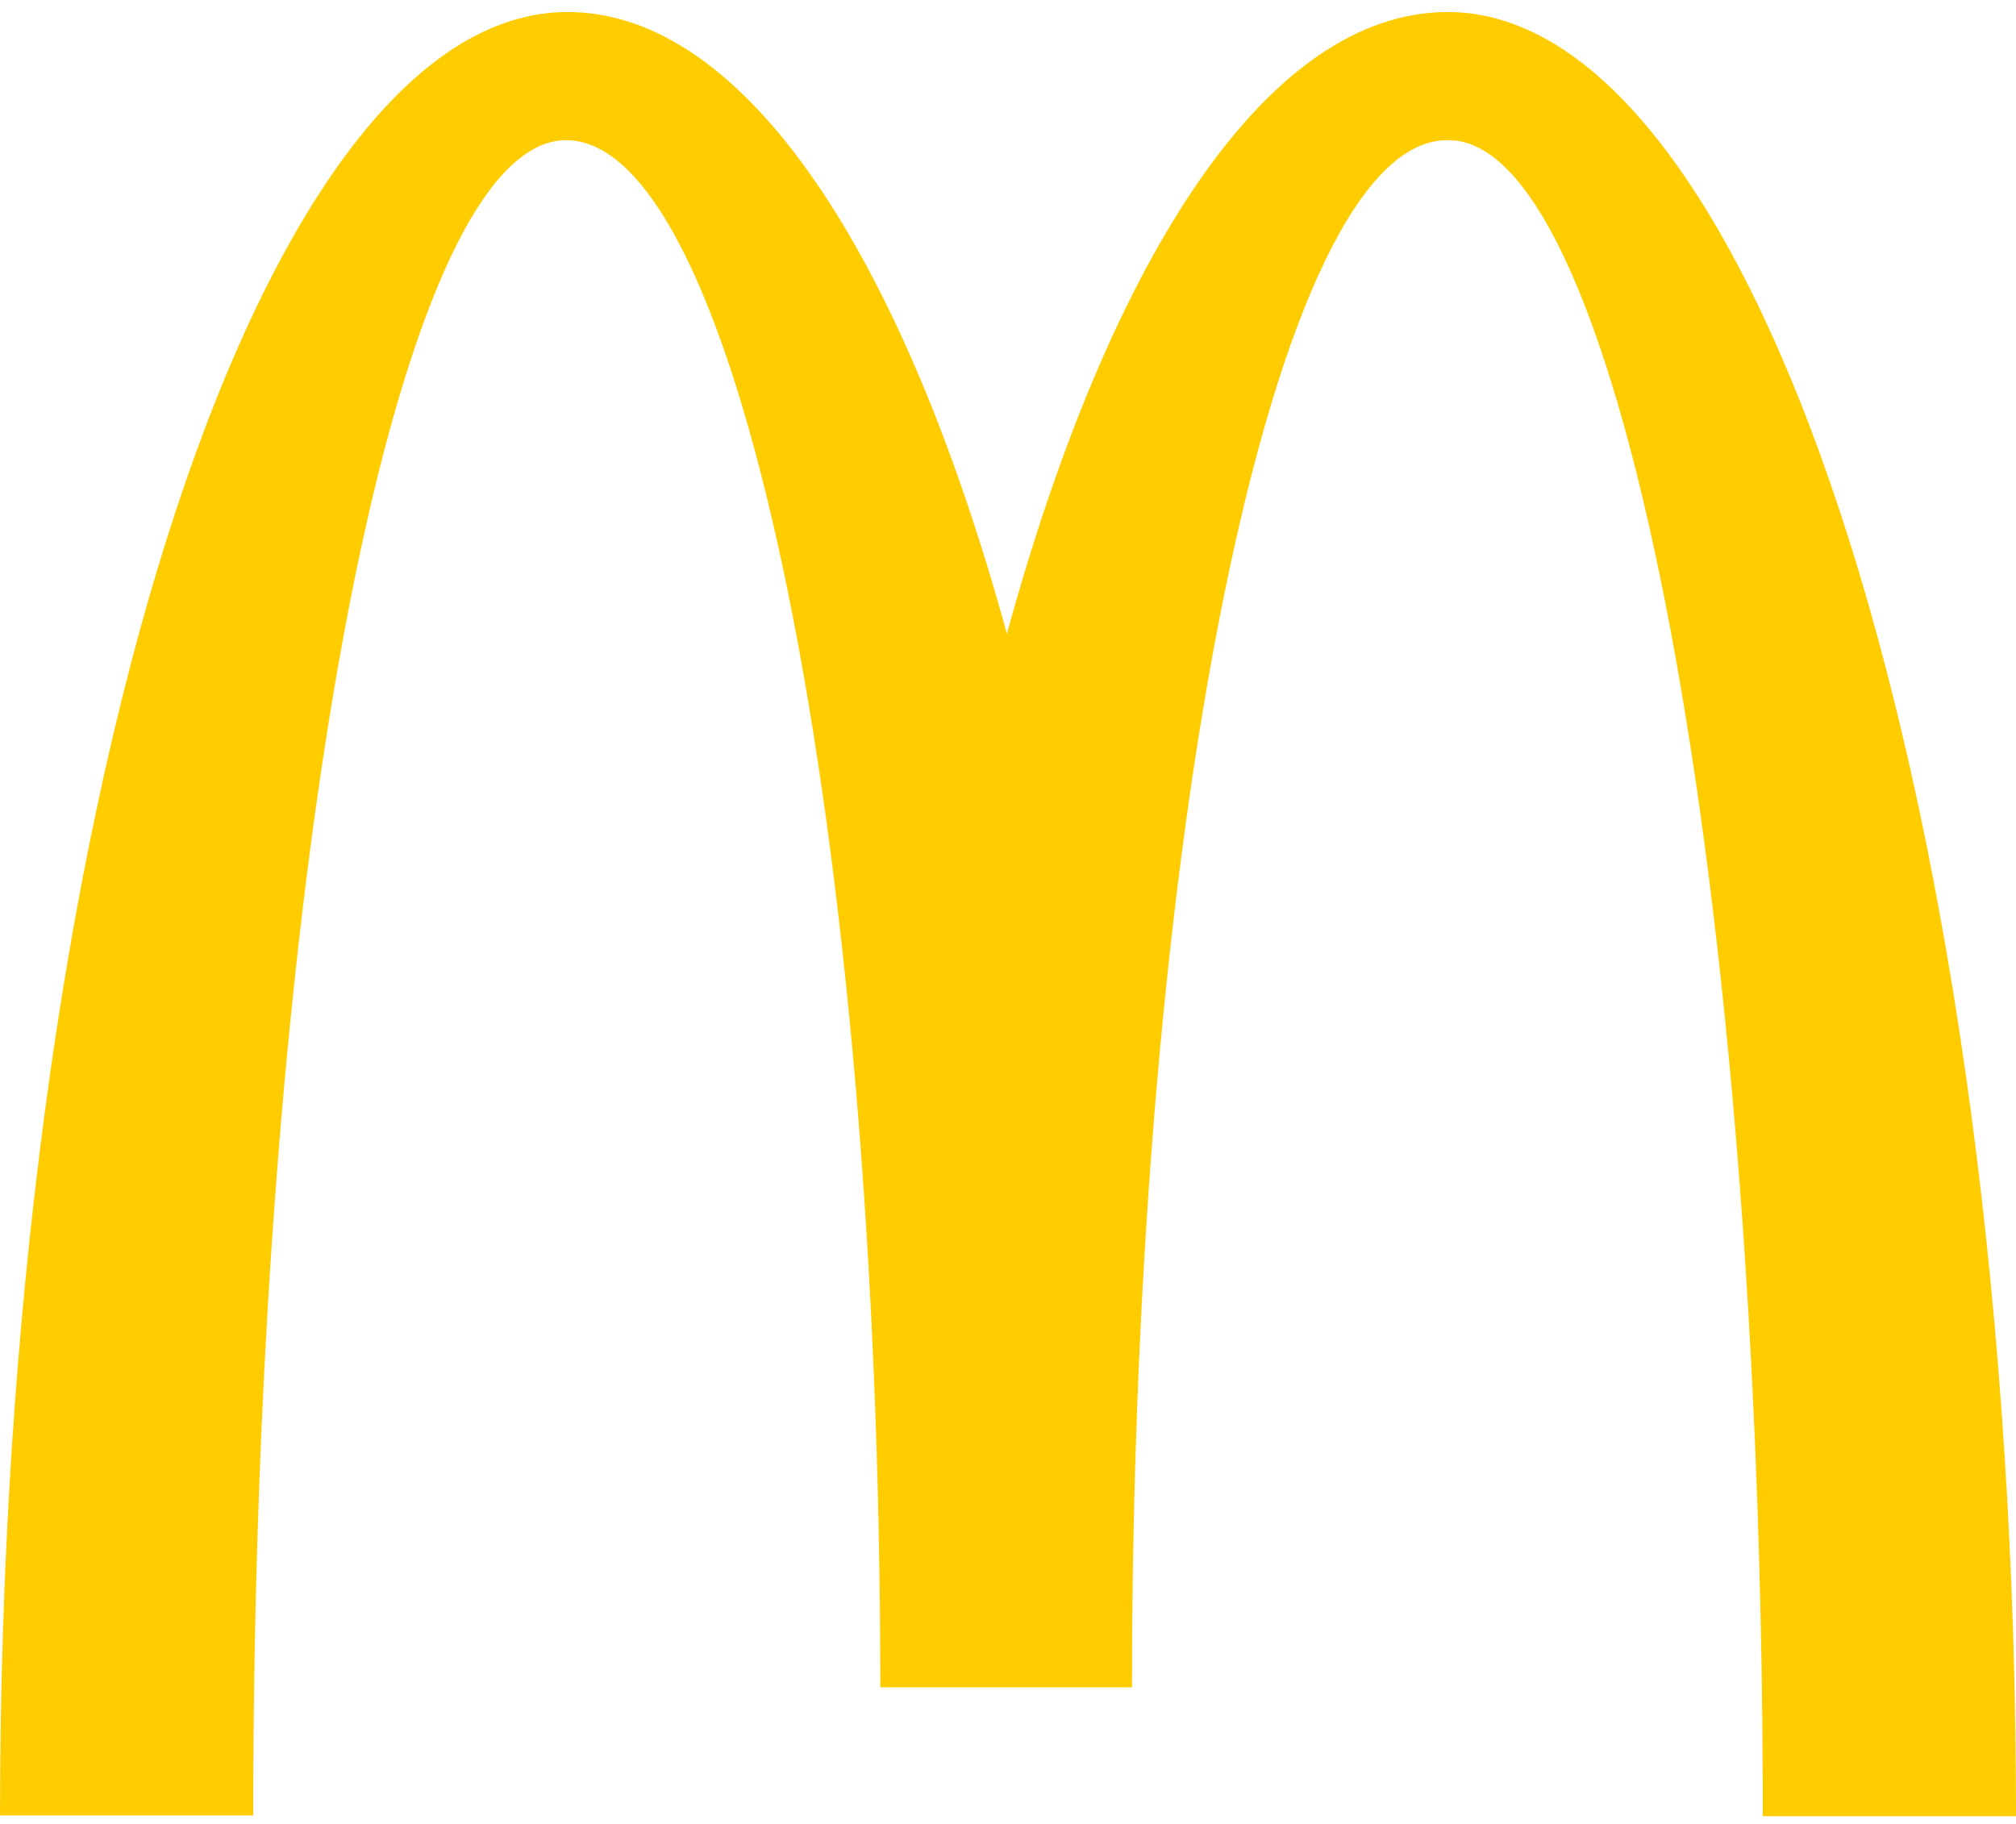 <svg height="76" viewBox="0 0 84 76" width="84" xmlns="http://www.w3.org/2000/svg"><path d="m60.355 5.34c7.23 0 13.095 31.247 13.095 69.837h10.55c0-41.546-10.644-75.177-23.676-75.177-7.447 0-14.026 10.077-18.37 25.907-4.344-15.83-10.923-25.907-18.308-25.907-13.033 0-23.645 33.599-23.645 75.146h10.55c0-38.59 5.803-69.805 13.033-69.805 7.23 0 13.095 28.863 13.095 64.465h10.488c0-35.602 5.896-64.465 13.126-64.465" fill="#fc0" transform="translate(0 .501)"/></svg>